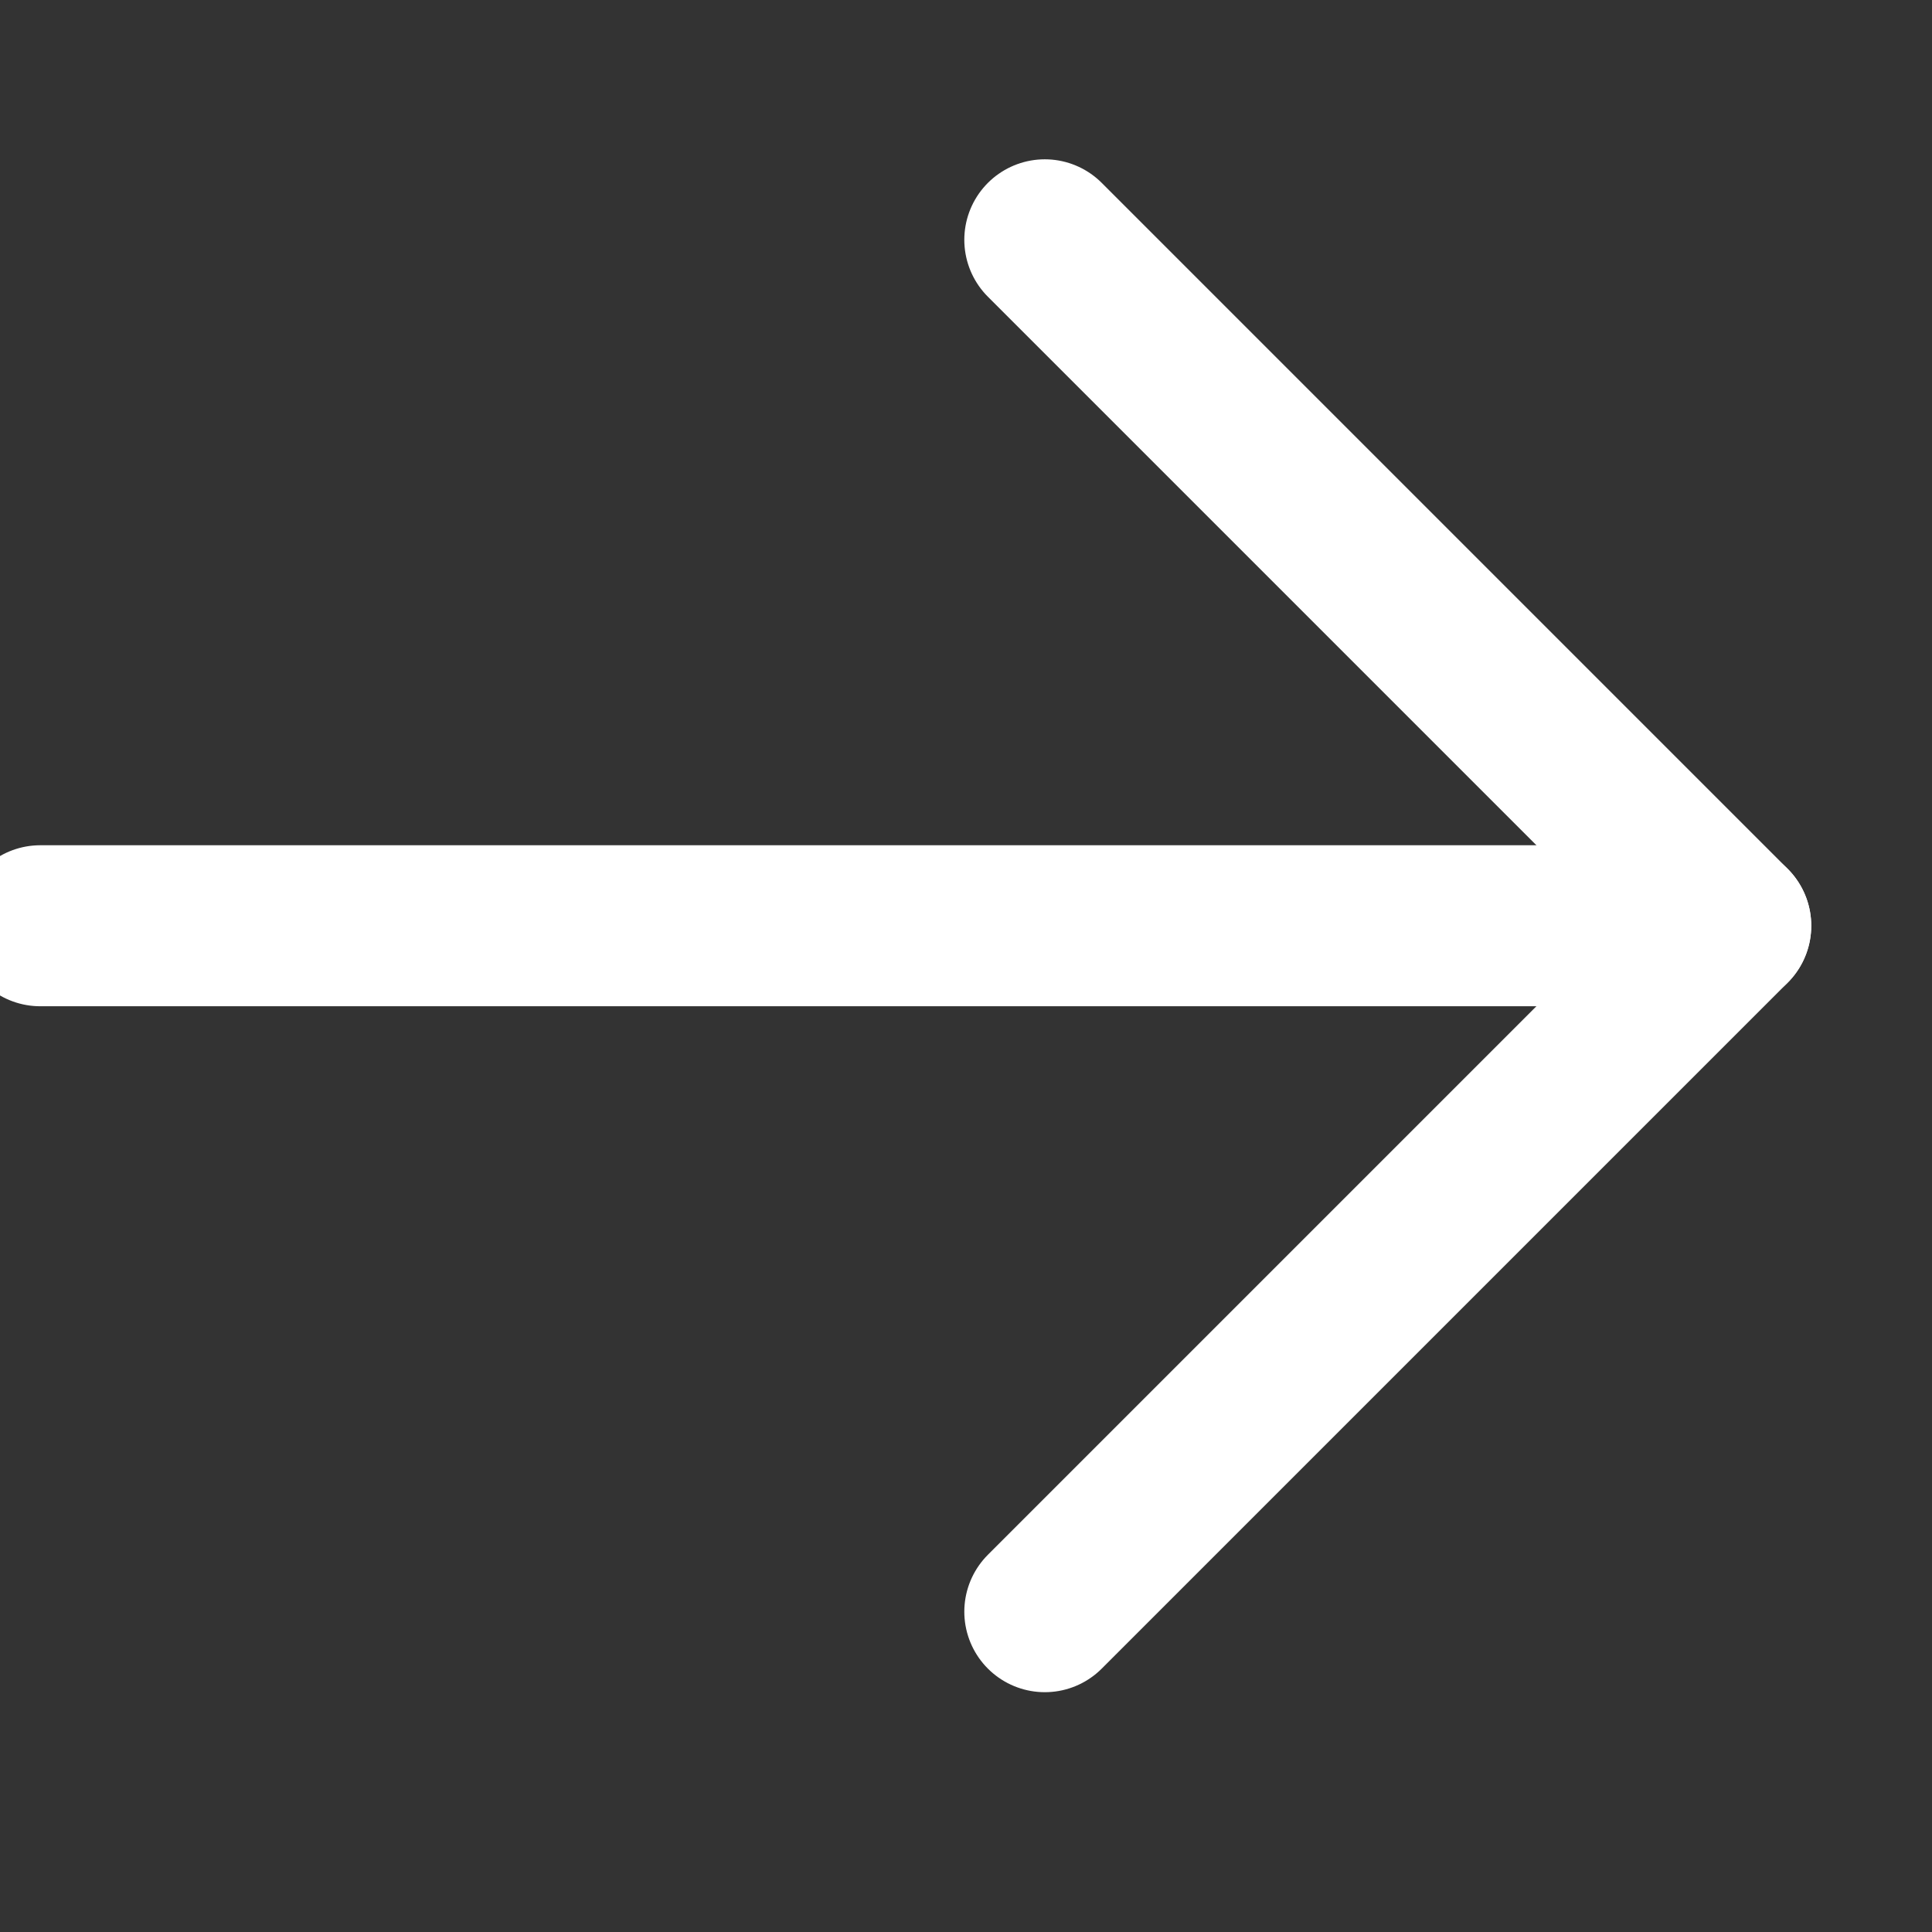 <svg width="24" height="24" viewBox="0 0 24 24" fill="none" xmlns="http://www.w3.org/2000/svg">
<rect x="0" y="0" width="24" height="24" fill="#333333" stroke="none"/>
<path d="M21.5 11.5H0.5" stroke="#fff" stroke-width="2" stroke-miterlimit="10" stroke-linecap="round" stroke-linejoin="round"/>
<path d="M12.979 20.021L21.5 11.5L12.979 2.979" stroke="#fff" stroke-width="2" stroke-miterlimit="10" stroke-linecap="round" stroke-linejoin="round"/>
</svg>
